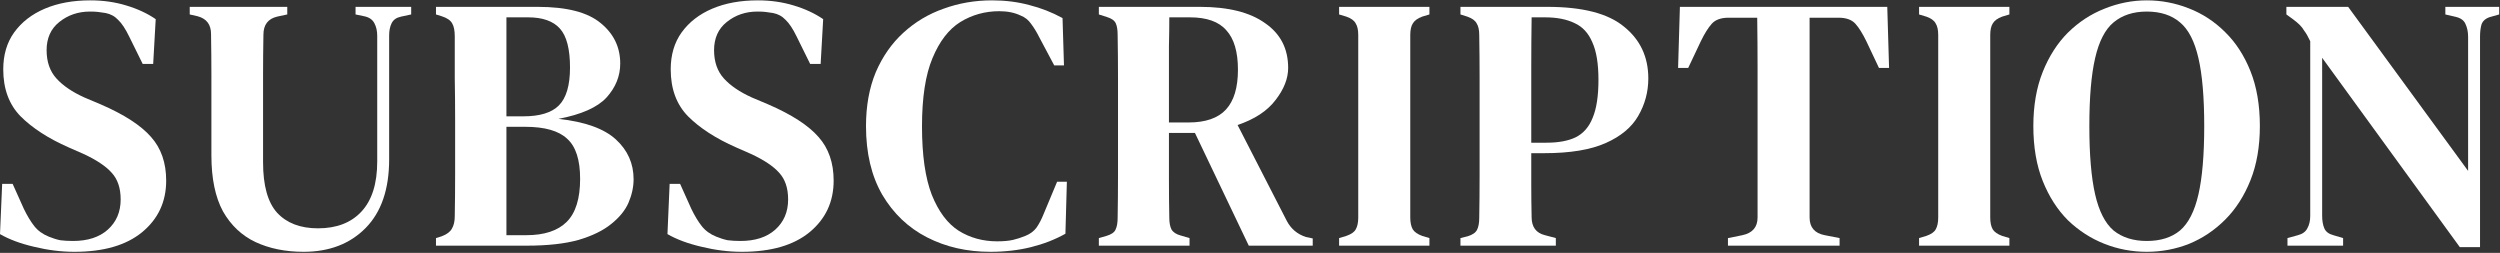 <svg width="692" height="70" viewBox="0 0 692 70" fill="none" xmlns="http://www.w3.org/2000/svg">
<rect x="0" y="0" width="692" height="70" fill="#333333" stroke="none"/>
<path d="M20.6 69.7C16.933 69.7 13.2 69.233 9.4 68.3C5.667 67.433 2.533 66.267 0 64.8L0.6 50.9H3.5L6.6 57.8C7.533 59.733 8.5 61.333 9.5 62.6C10.5 63.867 11.833 64.833 13.5 65.5C14.633 65.967 15.7 66.3 16.7 66.5C17.767 66.633 18.933 66.7 20.2 66.7C24.267 66.7 27.467 65.667 29.8 63.6C32.2 61.467 33.4 58.667 33.4 55.2C33.4 52.067 32.567 49.6 30.9 47.8C29.3 46 26.7 44.267 23.1 42.6L19 40.8C13.4 38.333 8.967 35.467 5.7 32.2C2.5 28.933 0.9 24.6 0.9 19.2C0.9 15.2 1.9 11.8 3.9 9C5.967 6.133 8.8 3.933 12.4 2.4C16 0.867 20.2 0.1 25 0.1C28.533 0.1 31.833 0.567 34.9 1.5C38.033 2.433 40.767 3.7 43.1 5.3L42.4 17.7H39.5L35.8 10.2C34.733 8 33.7 6.433 32.7 5.5C31.767 4.5 30.6 3.867 29.2 3.6C28.4 3.467 27.7 3.367 27.1 3.3C26.567 3.233 25.833 3.2 24.9 3.2C21.633 3.2 18.8 4.167 16.4 6.1C14.067 7.967 12.9 10.567 12.9 13.9C12.9 17.1 13.8 19.7 15.6 21.7C17.4 23.7 20 25.467 23.4 27L27.9 28.9C34.367 31.7 39 34.7 41.8 37.9C44.6 41.033 46 45.067 46 50C46 55.867 43.767 60.633 39.3 64.3C34.9 67.9 28.667 69.7 20.6 69.7Z" fill="white"/>
<path d="M84.016 69.7C79.016 69.7 74.583 68.8 70.716 67C66.916 65.2 63.916 62.367 61.716 58.5C59.583 54.567 58.516 49.4 58.516 43V32.2C58.516 28.467 58.516 24.7 58.516 20.9C58.516 17.1 58.483 13.267 58.416 9.4C58.416 6.8 57.183 5.167 54.716 4.5L52.516 4V1.9L79.516 1.9V4L76.716 4.6C74.183 5.2 72.916 6.867 72.916 9.6C72.85 13.333 72.816 17.1 72.816 20.9C72.816 24.633 72.816 28.4 72.816 32.2L72.816 44.9C72.816 51.367 74.116 56.033 76.716 58.9C79.383 61.767 83.15 63.2 88.016 63.2C93.15 63.2 97.15 61.667 100.016 58.6C102.95 55.467 104.416 50.833 104.416 44.7L104.416 9.9C104.416 8.567 104.15 7.4 103.616 6.4C103.083 5.4 102.15 4.767 100.816 4.5L98.416 4V1.9L113.816 1.9V4L111.016 4.6C109.75 4.867 108.883 5.467 108.416 6.4C107.95 7.333 107.716 8.467 107.716 9.8V44.1C107.716 52.367 105.55 58.7 101.216 63.1C96.883 67.5 91.15 69.7 84.016 69.7Z" fill="white"/>
<path d="M120.679 68V65.9L122.279 65.4C123.679 64.867 124.612 64.167 125.079 63.3C125.612 62.433 125.879 61.267 125.879 59.8C125.946 56 125.979 52.2 125.979 48.4C125.979 44.533 125.979 40.667 125.979 36.8V33.2C125.979 29.333 125.946 25.5 125.879 21.7C125.879 17.833 125.879 13.967 125.879 10.1C125.879 8.5 125.646 7.3 125.179 6.5C124.712 5.633 123.746 4.967 122.279 4.5L120.679 4V1.9L148.879 1.9C156.879 1.9 162.679 3.4 166.279 6.4C169.879 9.333 171.679 13.067 171.679 17.6C171.679 21.067 170.412 24.2 167.879 27C165.346 29.733 160.912 31.7 154.579 32.9C161.912 33.7 167.212 35.6 170.479 38.6C173.746 41.6 175.379 45.267 175.379 49.6C175.379 51.733 174.912 53.9 173.979 56.1C173.046 58.233 171.446 60.2 169.179 62C166.979 63.8 163.979 65.267 160.179 66.4C156.379 67.467 151.579 68 145.779 68L120.679 68ZM140.179 32.2H144.879C149.412 32.2 152.679 31.2 154.679 29.2C156.746 27.133 157.779 23.633 157.779 18.7C157.779 13.567 156.846 9.967 154.979 7.9C153.112 5.833 150.179 4.8 146.179 4.8L140.179 4.8V32.2ZM140.179 65.1H145.679C150.679 65.1 154.412 63.867 156.879 61.4C159.346 58.933 160.579 54.967 160.579 49.5C160.579 44.233 159.379 40.533 156.979 38.4C154.646 36.2 150.779 35.1 145.379 35.1H140.179V65.1Z" fill="white"/>
<path d="M205.354 69.7C201.687 69.7 197.954 69.233 194.154 68.3C190.421 67.433 187.287 66.267 184.754 64.8L185.354 50.9H188.254L191.354 57.8C192.287 59.733 193.254 61.333 194.254 62.6C195.254 63.867 196.587 64.833 198.254 65.5C199.387 65.967 200.454 66.3 201.454 66.5C202.521 66.633 203.687 66.7 204.954 66.7C209.021 66.7 212.221 65.667 214.554 63.6C216.954 61.467 218.154 58.667 218.154 55.2C218.154 52.067 217.321 49.6 215.654 47.8C214.054 46 211.454 44.267 207.854 42.6L203.754 40.8C198.154 38.333 193.721 35.467 190.454 32.2C187.254 28.933 185.654 24.6 185.654 19.2C185.654 15.2 186.654 11.8 188.654 9C190.721 6.133 193.554 3.933 197.154 2.4C200.754 0.867 204.954 0.1 209.754 0.1C213.287 0.1 216.587 0.567 219.654 1.5C222.787 2.433 225.521 3.7 227.854 5.3L227.154 17.7H224.254L220.554 10.2C219.487 8 218.454 6.433 217.454 5.5C216.521 4.5 215.354 3.867 213.954 3.6C213.154 3.467 212.454 3.367 211.854 3.3C211.321 3.233 210.587 3.2 209.654 3.2C206.387 3.2 203.554 4.167 201.154 6.1C198.821 7.967 197.654 10.567 197.654 13.9C197.654 17.1 198.554 19.7 200.354 21.7C202.154 23.7 204.754 25.467 208.154 27L212.654 28.9C219.121 31.7 223.754 34.7 226.554 37.9C229.354 41.033 230.754 45.067 230.754 50C230.754 55.867 228.521 60.633 224.054 64.3C219.654 67.9 213.421 69.7 205.354 69.7Z" fill="white"/>
<path d="M274.109 69.7C267.643 69.7 261.809 68.367 256.609 65.7C251.409 63.033 247.276 59.1 244.209 53.9C241.209 48.7 239.709 42.367 239.709 34.9C239.709 29.3 240.609 24.333 242.409 20C244.276 15.667 246.809 12.033 250.009 9.1C253.276 6.1 257.009 3.867 261.209 2.4C265.409 0.867 269.876 0.1 274.609 0.1C278.276 0.1 281.709 0.533 284.909 1.4C288.109 2.2 291.176 3.4 294.109 5L294.509 18.1H291.809L287.609 10.2C286.943 8.867 286.209 7.667 285.409 6.6C284.676 5.533 283.709 4.767 282.509 4.3C280.843 3.5 278.876 3.1 276.609 3.1C272.676 3.1 269.076 4.1 265.809 6.1C262.609 8.1 260.043 11.433 258.109 16.1C256.176 20.7 255.209 27 255.209 35C255.209 42.933 256.109 49.233 257.909 53.9C259.776 58.567 262.276 61.9 265.409 63.9C268.543 65.833 272.076 66.8 276.009 66.8C277.809 66.8 279.276 66.667 280.409 66.4C281.543 66.133 282.676 65.767 283.809 65.3C285.143 64.767 286.176 64 286.909 63C287.643 61.933 288.276 60.733 288.809 59.4L292.609 50.3H295.309L294.909 64.7C292.043 66.3 288.876 67.533 285.409 68.4C281.943 69.267 278.176 69.7 274.109 69.7Z" fill="white"/>
<path d="M304.163 68V65.9L306.263 65.3C307.597 64.9 308.43 64.333 308.763 63.6C309.163 62.8 309.363 61.7 309.363 60.3C309.43 56.433 309.463 52.567 309.463 48.7C309.463 44.833 309.463 40.933 309.463 37V32.9C309.463 29.033 309.463 25.167 309.463 21.3C309.463 17.433 309.43 13.567 309.363 9.7C309.363 8.3 309.197 7.233 308.863 6.5C308.53 5.7 307.697 5.1 306.363 4.7L304.163 4V1.9L332.163 1.9C339.963 1.9 345.963 3.4 350.163 6.4C354.43 9.333 356.563 13.467 356.563 18.8C356.563 21.733 355.397 24.7 353.063 27.7C350.797 30.7 347.297 33 342.563 34.6L356.163 61.1C357.297 63.3 359.063 64.8 361.463 65.6L363.363 66V68H345.663L330.763 36.8H323.563C323.563 41.533 323.563 45.8 323.563 49.6C323.563 53.4 323.597 56.967 323.663 60.3C323.663 61.633 323.863 62.7 324.263 63.5C324.73 64.3 325.597 64.867 326.863 65.2L329.263 65.9V68L304.163 68ZM323.563 33.9H328.963C333.697 33.9 337.163 32.7 339.363 30.3C341.563 27.9 342.663 24.233 342.663 19.3C342.663 14.367 341.597 10.733 339.463 8.4C337.397 6 334.03 4.8 329.363 4.8L323.663 4.8C323.663 7.4 323.63 10.067 323.563 12.8C323.563 15.467 323.563 18.5 323.563 21.9C323.563 25.233 323.563 29.233 323.563 33.9Z" fill="white"/>
<path d="M370.663 68V65.9L372.663 65.3C373.997 64.833 374.863 64.233 375.263 63.5C375.73 62.7 375.963 61.6 375.963 60.2V9.7C375.963 8.3 375.73 7.233 375.263 6.5C374.863 5.7 373.997 5.067 372.663 4.6L370.663 4V1.9L395.663 1.9V4L393.663 4.6C392.397 5.067 391.53 5.7 391.063 6.5C390.597 7.233 390.363 8.3 390.363 9.7V60.2C390.363 61.6 390.597 62.7 391.063 63.5C391.53 64.233 392.397 64.833 393.663 65.3L395.663 65.9V68H370.663Z" fill="white"/>
<path d="M404.253 68V65.9L406.253 65.4C407.586 65 408.453 64.4 408.853 63.6C409.253 62.8 409.453 61.7 409.453 60.3C409.52 56.5 409.553 52.667 409.553 48.8C409.553 44.867 409.553 40.933 409.553 37V32.9C409.553 29.033 409.553 25.167 409.553 21.3C409.553 17.433 409.52 13.567 409.453 9.7C409.453 8.3 409.22 7.233 408.753 6.5C408.353 5.7 407.486 5.067 406.153 4.6L404.253 4V1.9L428.353 1.9C438.086 1.9 445.153 3.733 449.553 7.4C454.02 11 456.253 15.767 456.253 21.7C456.253 25.433 455.32 28.9 453.453 32.1C451.653 35.233 448.653 37.733 444.453 39.6C440.253 41.467 434.586 42.4 427.453 42.4H423.853C423.853 45.2 423.853 48.1 423.853 51.1C423.853 54.033 423.886 57.033 423.953 60.1C423.953 62.833 425.186 64.5 427.653 65.1L430.653 65.9V68H404.253ZM423.853 39.5H428.053C431.386 39.5 434.086 39 436.153 38C438.286 36.933 439.853 35.133 440.853 32.6C441.92 30.067 442.453 26.567 442.453 22.1C442.453 17.633 441.886 14.167 440.753 11.7C439.686 9.167 438.053 7.4 435.853 6.4C433.653 5.333 430.92 4.8 427.653 4.8H423.953C423.886 9.4 423.853 14.067 423.853 18.8C423.853 23.467 423.853 28.167 423.853 32.9V39.5Z" fill="white"/>
<path d="M478.296 68V65.9L482.296 65.1C485.096 64.5 486.496 62.867 486.496 60.2V32.9C486.496 28.233 486.496 23.567 486.496 18.9C486.496 14.233 486.463 9.567 486.396 4.9L478.496 4.9C476.363 4.9 474.796 5.467 473.796 6.6C472.796 7.733 471.796 9.333 470.796 11.4L467.296 18.8H464.496L464.996 1.9L522.396 1.9L522.896 18.8H520.096L516.596 11.4C515.596 9.333 514.596 7.733 513.596 6.6C512.596 5.467 511.029 4.9 508.896 4.9L500.896 4.9V60.2C500.896 62.933 502.296 64.567 505.096 65.1L509.196 65.9V68L478.296 68Z" fill="white"/>
<path d="M531.198 68V65.9L533.198 65.3C534.532 64.833 535.398 64.233 535.798 63.5C536.265 62.7 536.498 61.6 536.498 60.2V9.7C536.498 8.3 536.265 7.233 535.798 6.5C535.398 5.7 534.532 5.067 533.198 4.6L531.198 4V1.9L556.198 1.9V4L554.198 4.6C552.932 5.067 552.065 5.7 551.598 6.5C551.132 7.233 550.898 8.3 550.898 9.7V60.2C550.898 61.6 551.132 62.7 551.598 63.5C552.065 64.233 552.932 64.833 554.198 65.3L556.198 65.9V68H531.198Z" fill="white"/>
<path d="M594.23 69.7C590.164 69.7 586.264 68.967 582.53 67.5C578.797 66.033 575.43 63.867 572.43 61C569.497 58.067 567.164 54.433 565.43 50.1C563.697 45.767 562.83 40.7 562.83 34.9C562.83 29.233 563.697 24.233 565.43 19.9C567.164 15.567 569.497 11.933 572.43 9C575.43 6.067 578.797 3.867 582.53 2.4C586.33 0.867 590.23 0.1 594.23 0.1C598.23 0.1 602.097 0.833 605.83 2.3C609.63 3.767 612.997 5.967 615.93 8.9C618.864 11.767 621.197 15.367 622.93 19.7C624.664 24.033 625.53 29.1 625.53 34.9C625.53 40.567 624.664 45.567 622.93 49.9C621.197 54.233 618.864 57.867 615.93 60.8C612.997 63.733 609.664 65.967 605.93 67.5C602.197 68.967 598.297 69.7 594.23 69.7ZM594.23 66.7C598.03 66.7 601.097 65.733 603.43 63.8C605.764 61.8 607.464 58.467 608.53 53.8C609.597 49.133 610.13 42.833 610.13 34.9C610.13 26.967 609.597 20.7 608.53 16.1C607.464 11.433 605.764 8.133 603.43 6.2C601.097 4.2 598.03 3.2 594.23 3.2C590.497 3.2 587.43 4.2 585.03 6.2C582.697 8.133 580.997 11.433 579.93 16.1C578.864 20.7 578.33 26.967 578.33 34.9C578.33 42.833 578.864 49.133 579.93 53.8C580.997 58.467 582.697 61.8 585.03 63.8C587.43 65.733 590.497 66.7 594.23 66.7Z" fill="white"/>
<path d="M633.172 68V65.9L636.072 65.1C637.339 64.767 638.205 64.133 638.672 63.2C639.205 62.267 639.472 61.133 639.472 59.8V11.4C638.872 10.133 638.339 9.2 637.872 8.6C637.472 7.933 637.039 7.367 636.572 6.9C636.105 6.433 635.472 5.9 634.672 5.3L632.872 4V1.9L649.972 1.9L683.172 47.3V10.2C683.172 8.867 682.939 7.7 682.472 6.7C682.072 5.7 681.205 5.033 679.872 4.7L676.872 4V1.9L691.772 1.9V4L689.272 4.7C688.005 5.1 687.205 5.8 686.872 6.8C686.605 7.733 686.472 8.867 686.472 10.2V68.4H680.872L642.772 16V59.7C642.772 61.1 642.972 62.267 643.372 63.2C643.772 64.133 644.605 64.767 645.872 65.1L648.572 65.9V68H633.172Z" fill="white"/>
</svg>
